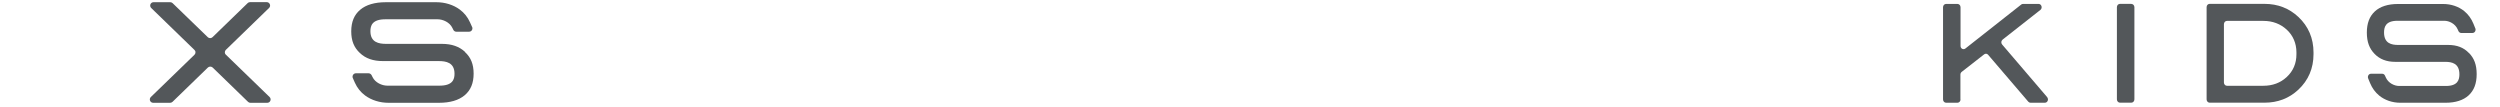 <?xml version="1.0" encoding="UTF-8"?><svg id="_情報" xmlns="http://www.w3.org/2000/svg" viewBox="0 0 420 18"><path d="m78.14,8.75v-.02c-.98-.91-2.24-1.36-3.89-1.36h-9.36c-1.24,0-2.66-.24-2.66-2.13,0-.93.29-2,2.52-2h8.77c.89,0,2.03.5,2.48,1.45l.16.32c.09.19.29.32.51.32h2.14c.31,0,.56-.25.56-.56,0-.1-.02-.2-.08-.29l-.33-.73c-.39-.87-.97-1.6-1.72-2.15-1.07-.79-2.47-1.23-3.94-1.23h-8.47c-1.87,0-3.33.43-4.32,1.27-1.01.85-1.5,2.04-1.5,3.63s.48,2.73,1.45,3.63c.96.92,2.23,1.36,3.88,1.36h9.36c1.24,0,2.66.24,2.66,2.13,0,.93-.29,2-2.52,2h-8.77c-.89,0-2.03-.5-2.48-1.44l-.16-.32c-.1-.19-.3-.32-.51-.32h-2.13c-.19,0-.37.1-.47.26-.1.16-.12.36-.05.53l.35.79c.39.87.97,1.6,1.72,2.15,1.07.79,2.47,1.23,3.94,1.23h8.47c1.87,0,3.32-.43,4.32-1.27,1.01-.85,1.5-2.04,1.5-3.63s-.47-2.72-1.44-3.61Z" style="fill:#53575a;"/><path d="m37.94,9.19c-.11-.1-.17-.25-.17-.4s.06-.3.17-.41l7.27-7.05c.16-.16.22-.41.12-.62-.08-.21-.29-.35-.52-.35h-2.81c-.15,0-.29.06-.39.16l-5.91,5.73c-.22.21-.57.21-.79,0L29,.53c-.1-.1-.25-.16-.39-.16h-2.82c-.23,0-.43.14-.52.35-.08.21-.03.46.13.62l7.27,7.05c.11.11.18.25.17.41,0,.15-.06.3-.17.4l-7.33,7.1c-.16.16-.22.41-.13.62.08.21.3.35.53.35h2.84c.15,0,.29-.06.4-.16l5.95-5.77c.21-.2.57-.2.79,0l5.95,5.77c.1.1.24.16.39.16h2.84c.23,0,.44-.14.52-.35.09-.21.04-.45-.13-.62l-7.33-7.1Z" style="fill:#53575a;"/><path d="m388.67,8.91v-.09c0-2.39-.86-4.4-2.55-5.98-1.55-1.45-3.46-2.19-5.67-2.19h-9.24c-.28,0-.5.25-.5.55v15.5c0,.3.23.55.5.55h9.24c2.21,0,4.12-.73,5.67-2.18,1.69-1.58,2.55-3.59,2.55-5.98v-.18Zm-2.87.22c0,1.5-.54,2.8-1.62,3.8-1.06.99-2.38,1.48-3.94,1.48h-6.12c-.28,0-.5-.25-.5-.55V4.06c0-.3.23-.55.5-.55h6.12c1.56,0,2.88.5,3.94,1.48,1.07.99,1.61,2.31,1.62,3.77v.14s0,.04,0,.05v.17Z" style="fill:#53575a;"/><path d="m358.07.65h-1.92c-.28,0-.51.25-.51.55v15.49c0,.31.23.56.51.56h1.92c.28,0,.51-.25.51-.56V1.21c0-.3-.23-.55-.51-.55Z" style="fill:#53575a;"/><path d="m329.35,16.7v-4.17c0-.18.08-.35.21-.45l3.78-2.95c.2-.16.5-.13.66.07l6.75,7.88c.1.11.23.18.37.18h2.43c.28,0,.51-.25.51-.56,0-.16-.07-.32-.17-.42l-7.53-8.8c-.1-.11-.15-.27-.13-.43.01-.16.09-.3.21-.4l6.35-4.99c.18-.14.25-.4.18-.62-.07-.23-.26-.38-.48-.38h-2.62c-.11,0-.21.03-.3.1l-9.4,7.4c-.15.11-.37.13-.53.04-.17-.09-.27-.28-.27-.49V1.21c0-.3-.23-.55-.51-.55h-1.92c-.28,0-.51.25-.51.55v15.49c0,.31.23.56.51.56h1.92c.28,0,.51-.25.51-.56Z" style="fill:#53575a;"/><path d="m414.78,8.9h-.01c-.86-.91-2-1.35-3.48-1.35h-8.39c-1.11,0-2.38-.24-2.38-2.09,0-.92.26-1.97,2.26-1.97h7.87c.8,0,1.82.49,2.23,1.42l.14.31c.09.19.26.32.46.32h1.91s0,0,0,0c.28,0,.51-.24.51-.56,0-.1-.03-.2-.07-.27l-.29-.72c-.35-.86-.87-1.57-1.54-2.12-.96-.78-2.22-1.2-3.54-1.2h-7.6c-1.68,0-2.99.42-3.88,1.24-.91.84-1.35,2.01-1.35,3.57s.43,2.68,1.3,3.57c.86.89,2,1.34,3.48,1.34h8.39c1.11,0,2.38.24,2.38,2.09,0,.91-.26,1.96-2.26,1.96h-7.87c-.8,0-1.82-.49-2.23-1.42l-.14-.31c-.09-.2-.26-.32-.46-.32h-1.91c-.17,0-.33.1-.42.25-.09.16-.11.36-.04.53l.32.78c.35.85.87,1.56,1.54,2.11.96.78,2.22,1.2,3.54,1.2h7.6c1.68,0,2.98-.42,3.88-1.24.91-.84,1.35-2,1.35-3.57s-.42-2.67-1.29-3.55Z" style="fill:#53575a;"/><rect id="_スライス_" width="420" height="18" style="fill:none;"/></svg>
